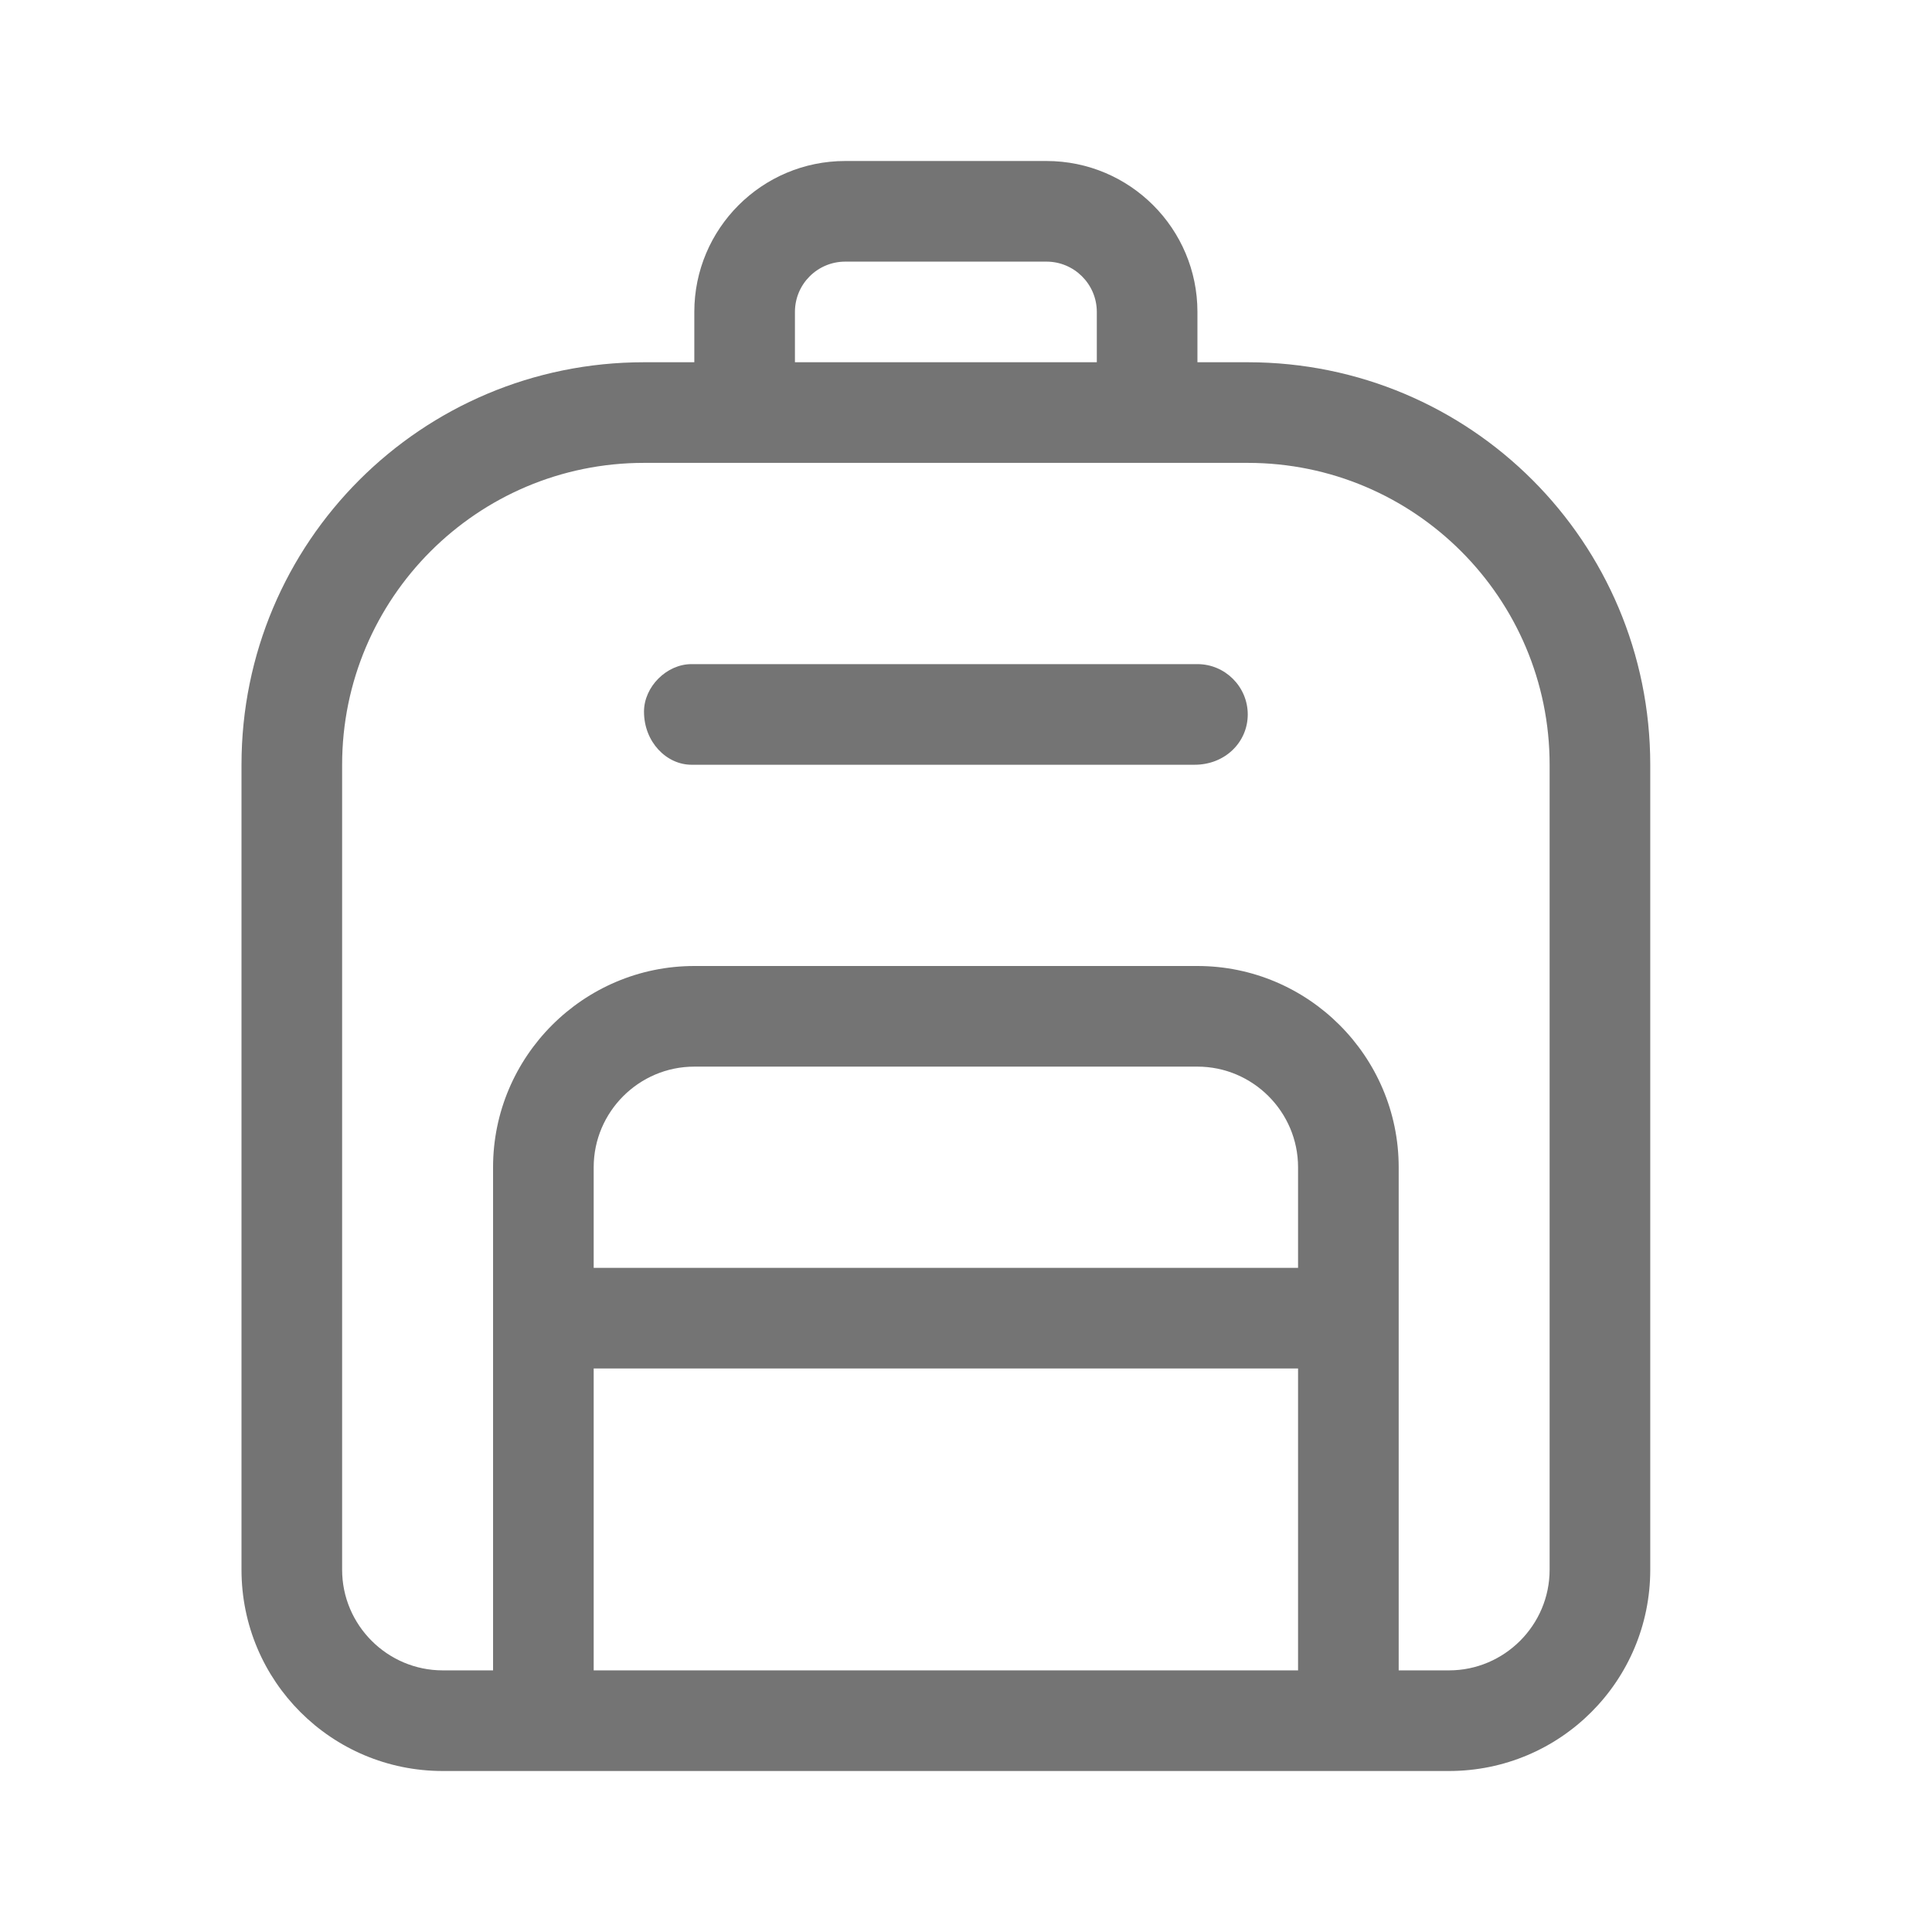 <svg width="24" height="24" viewBox="0 0 24 24" fill="none" xmlns="http://www.w3.org/2000/svg">
<g clip-path="url(#clip0_693_42985)">
<path d="M15.5 4.5H14.875V3.875C14.875 2.84 14.035 2 13 2H10.5C9.465 2 8.625 2.84 8.625 3.875V4.5H8C5.236 4.5 3 6.734 3 9.5V19.5C3 20.882 4.118 22 5.5 22H18C19.382 22 20.5 20.882 20.5 19.5V9.5C20.5 6.734 18.266 4.5 15.5 4.5ZM9.875 3.875C9.875 3.528 10.156 3.25 10.5 3.25H13C13.342 3.25 13.625 3.528 13.625 3.875V4.5H9.875V3.875ZM16.125 20.75H7.375V17H16.125V20.75ZM16.125 15.75H7.375V14.5C7.375 13.812 7.937 13.25 8.625 13.25H14.875C15.563 13.25 16.125 13.812 16.125 14.5V15.75ZM19.25 19.5C19.25 20.188 18.688 20.75 18 20.75H17.375V14.5C17.375 13.123 16.252 12 14.875 12H8.625C7.248 12 6.125 13.123 6.125 14.5V20.75H5.5C4.812 20.75 4.25 20.188 4.25 19.5V9.5C4.25 7.43 5.93 5.75 8 5.75H15.5C17.57 5.75 19.25 7.43 19.25 9.5V19.5ZM14.875 8.25H8.59C8.281 8.25 8 8.531 8 8.84C8 9.219 8.281 9.5 8.59 9.5H14.84C15.219 9.5 15.5 9.219 15.5 8.875C15.5 8.531 15.219 8.25 14.875 8.25Z" fill="#747474"/>
</g>
<defs>
<clipPath id="clip0_693_42985">
<rect width="17.5" height="20" fill="white" transform="translate(3 2)"/>
</clipPath>
</defs>
</svg>
